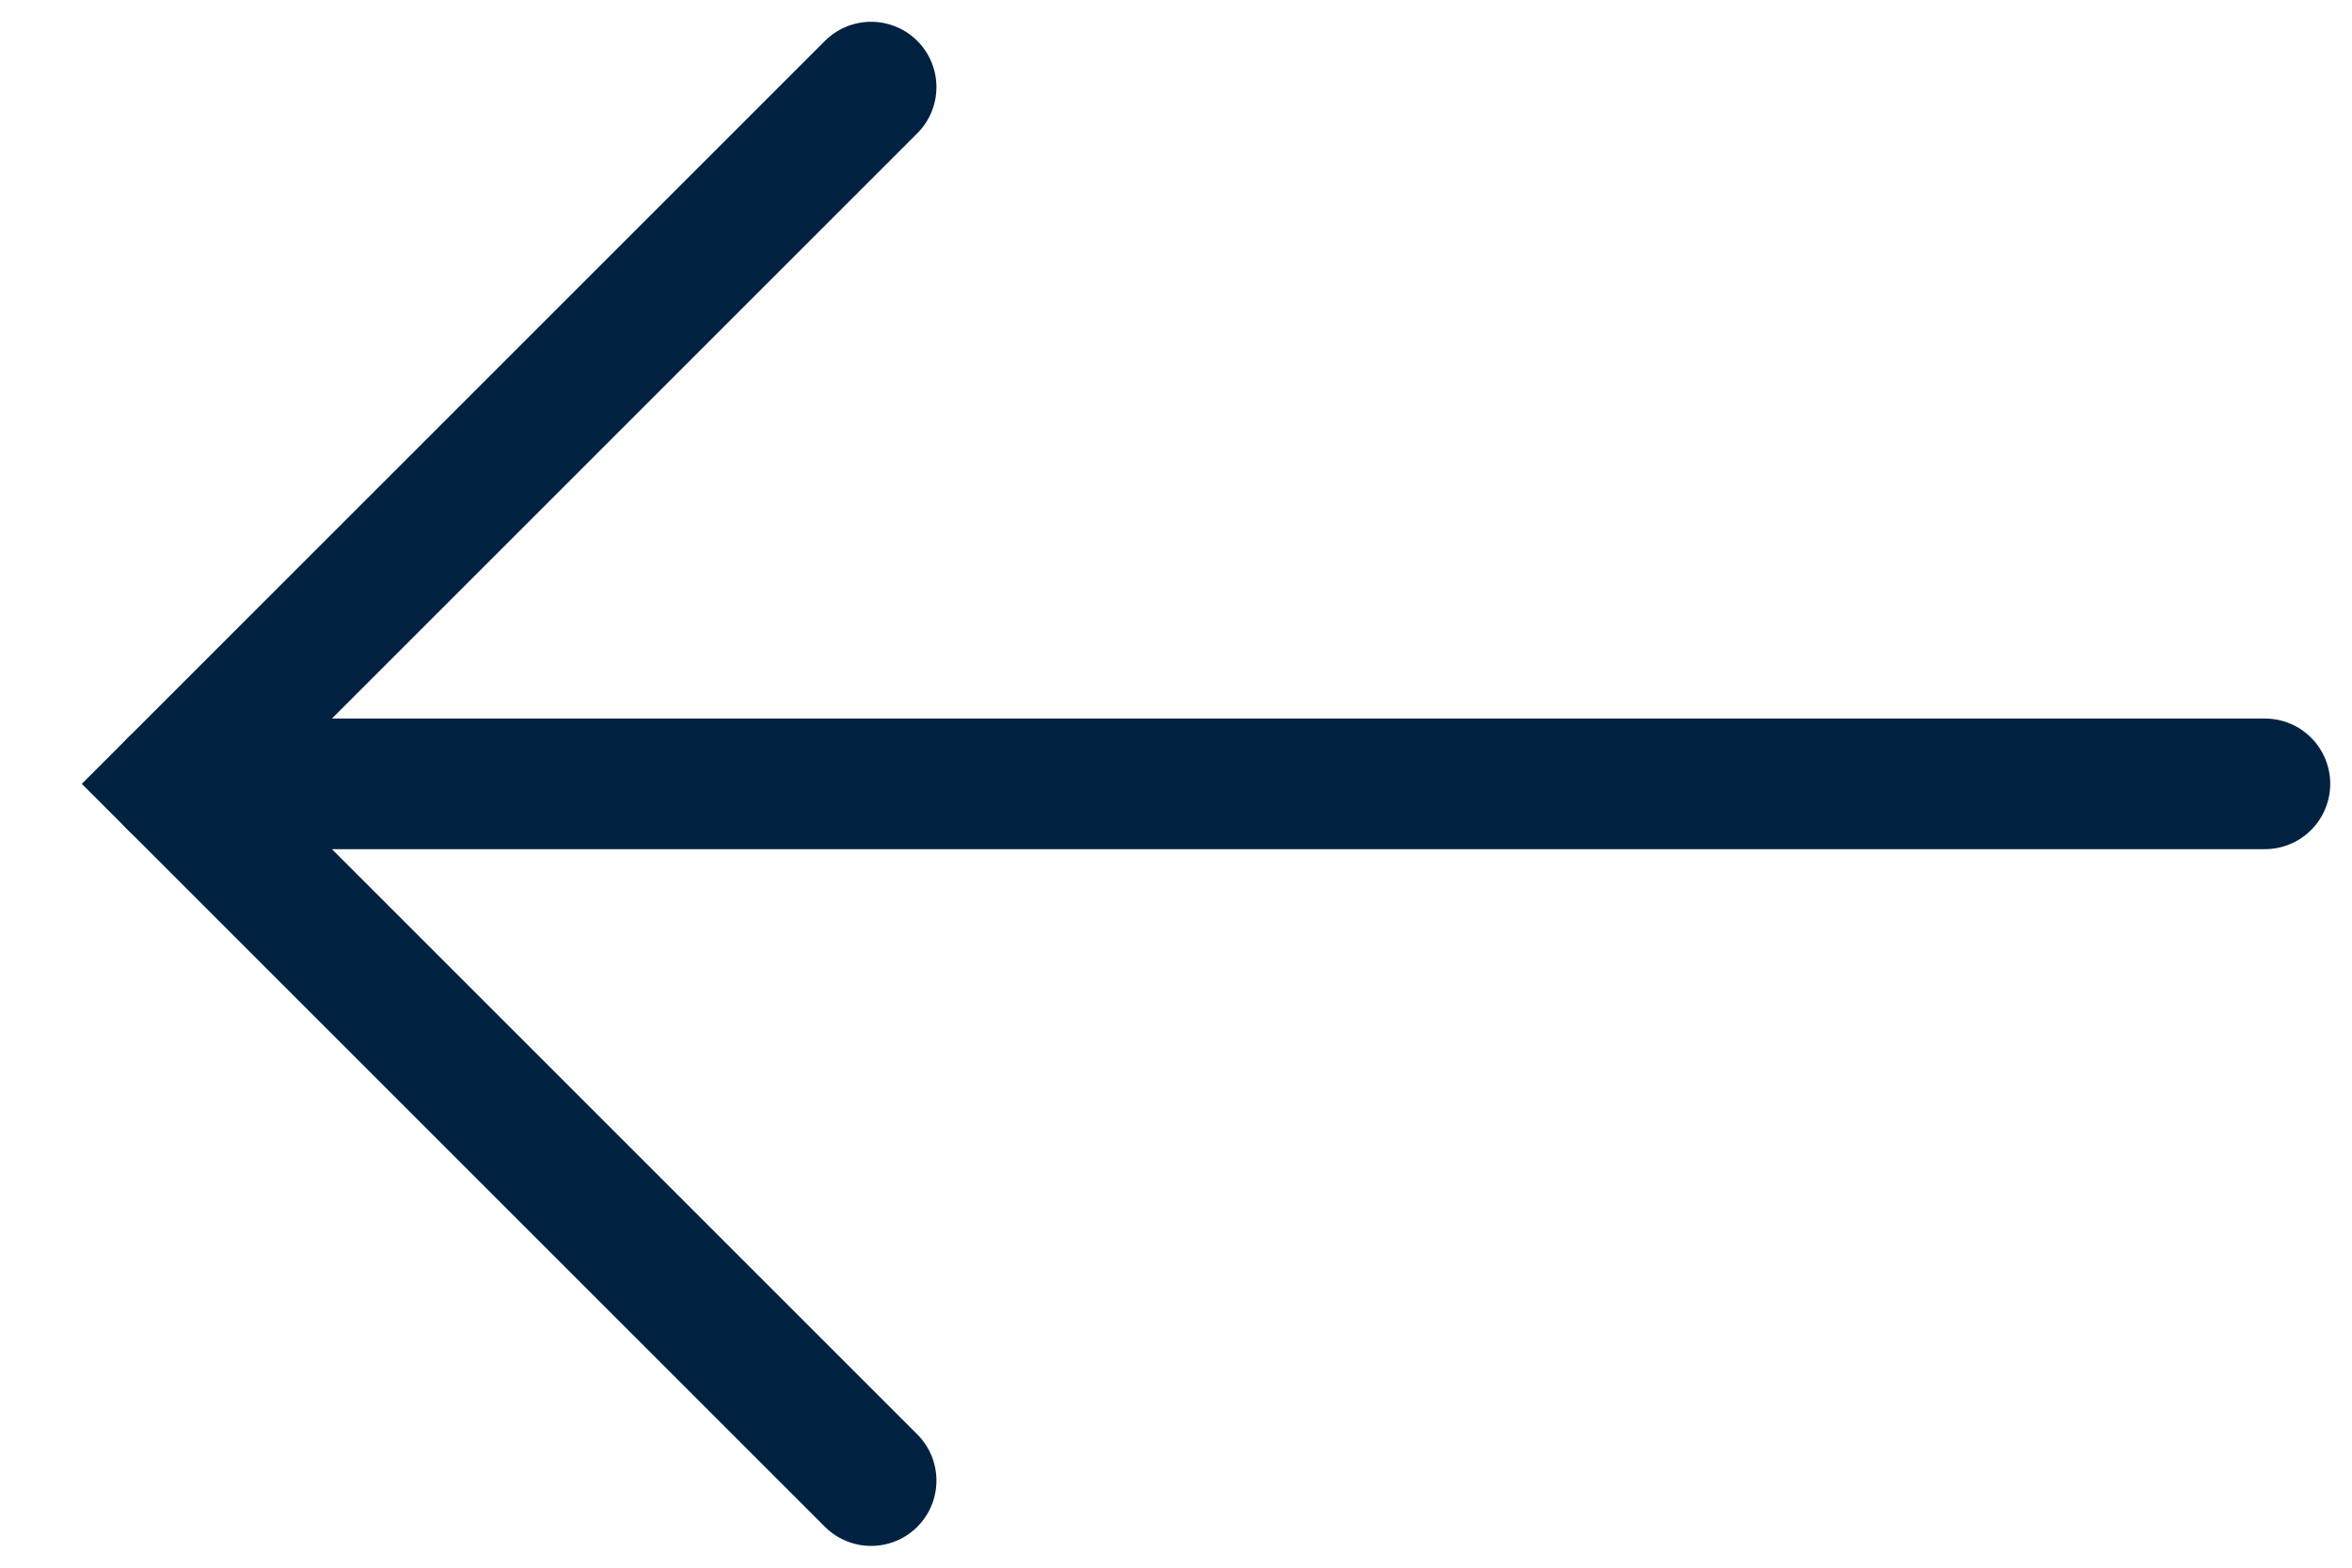 <svg width="27" height="18" viewBox="0 0 27 18" fill="none" xmlns="http://www.w3.org/2000/svg">
<path d="M26 9L2 9" stroke="#002240" stroke-width="1.5" stroke-linecap="round"/>
<path d="M10 1L2 9L10 17" stroke="#002240" stroke-width="1.5" stroke-linecap="round"/>
</svg>
